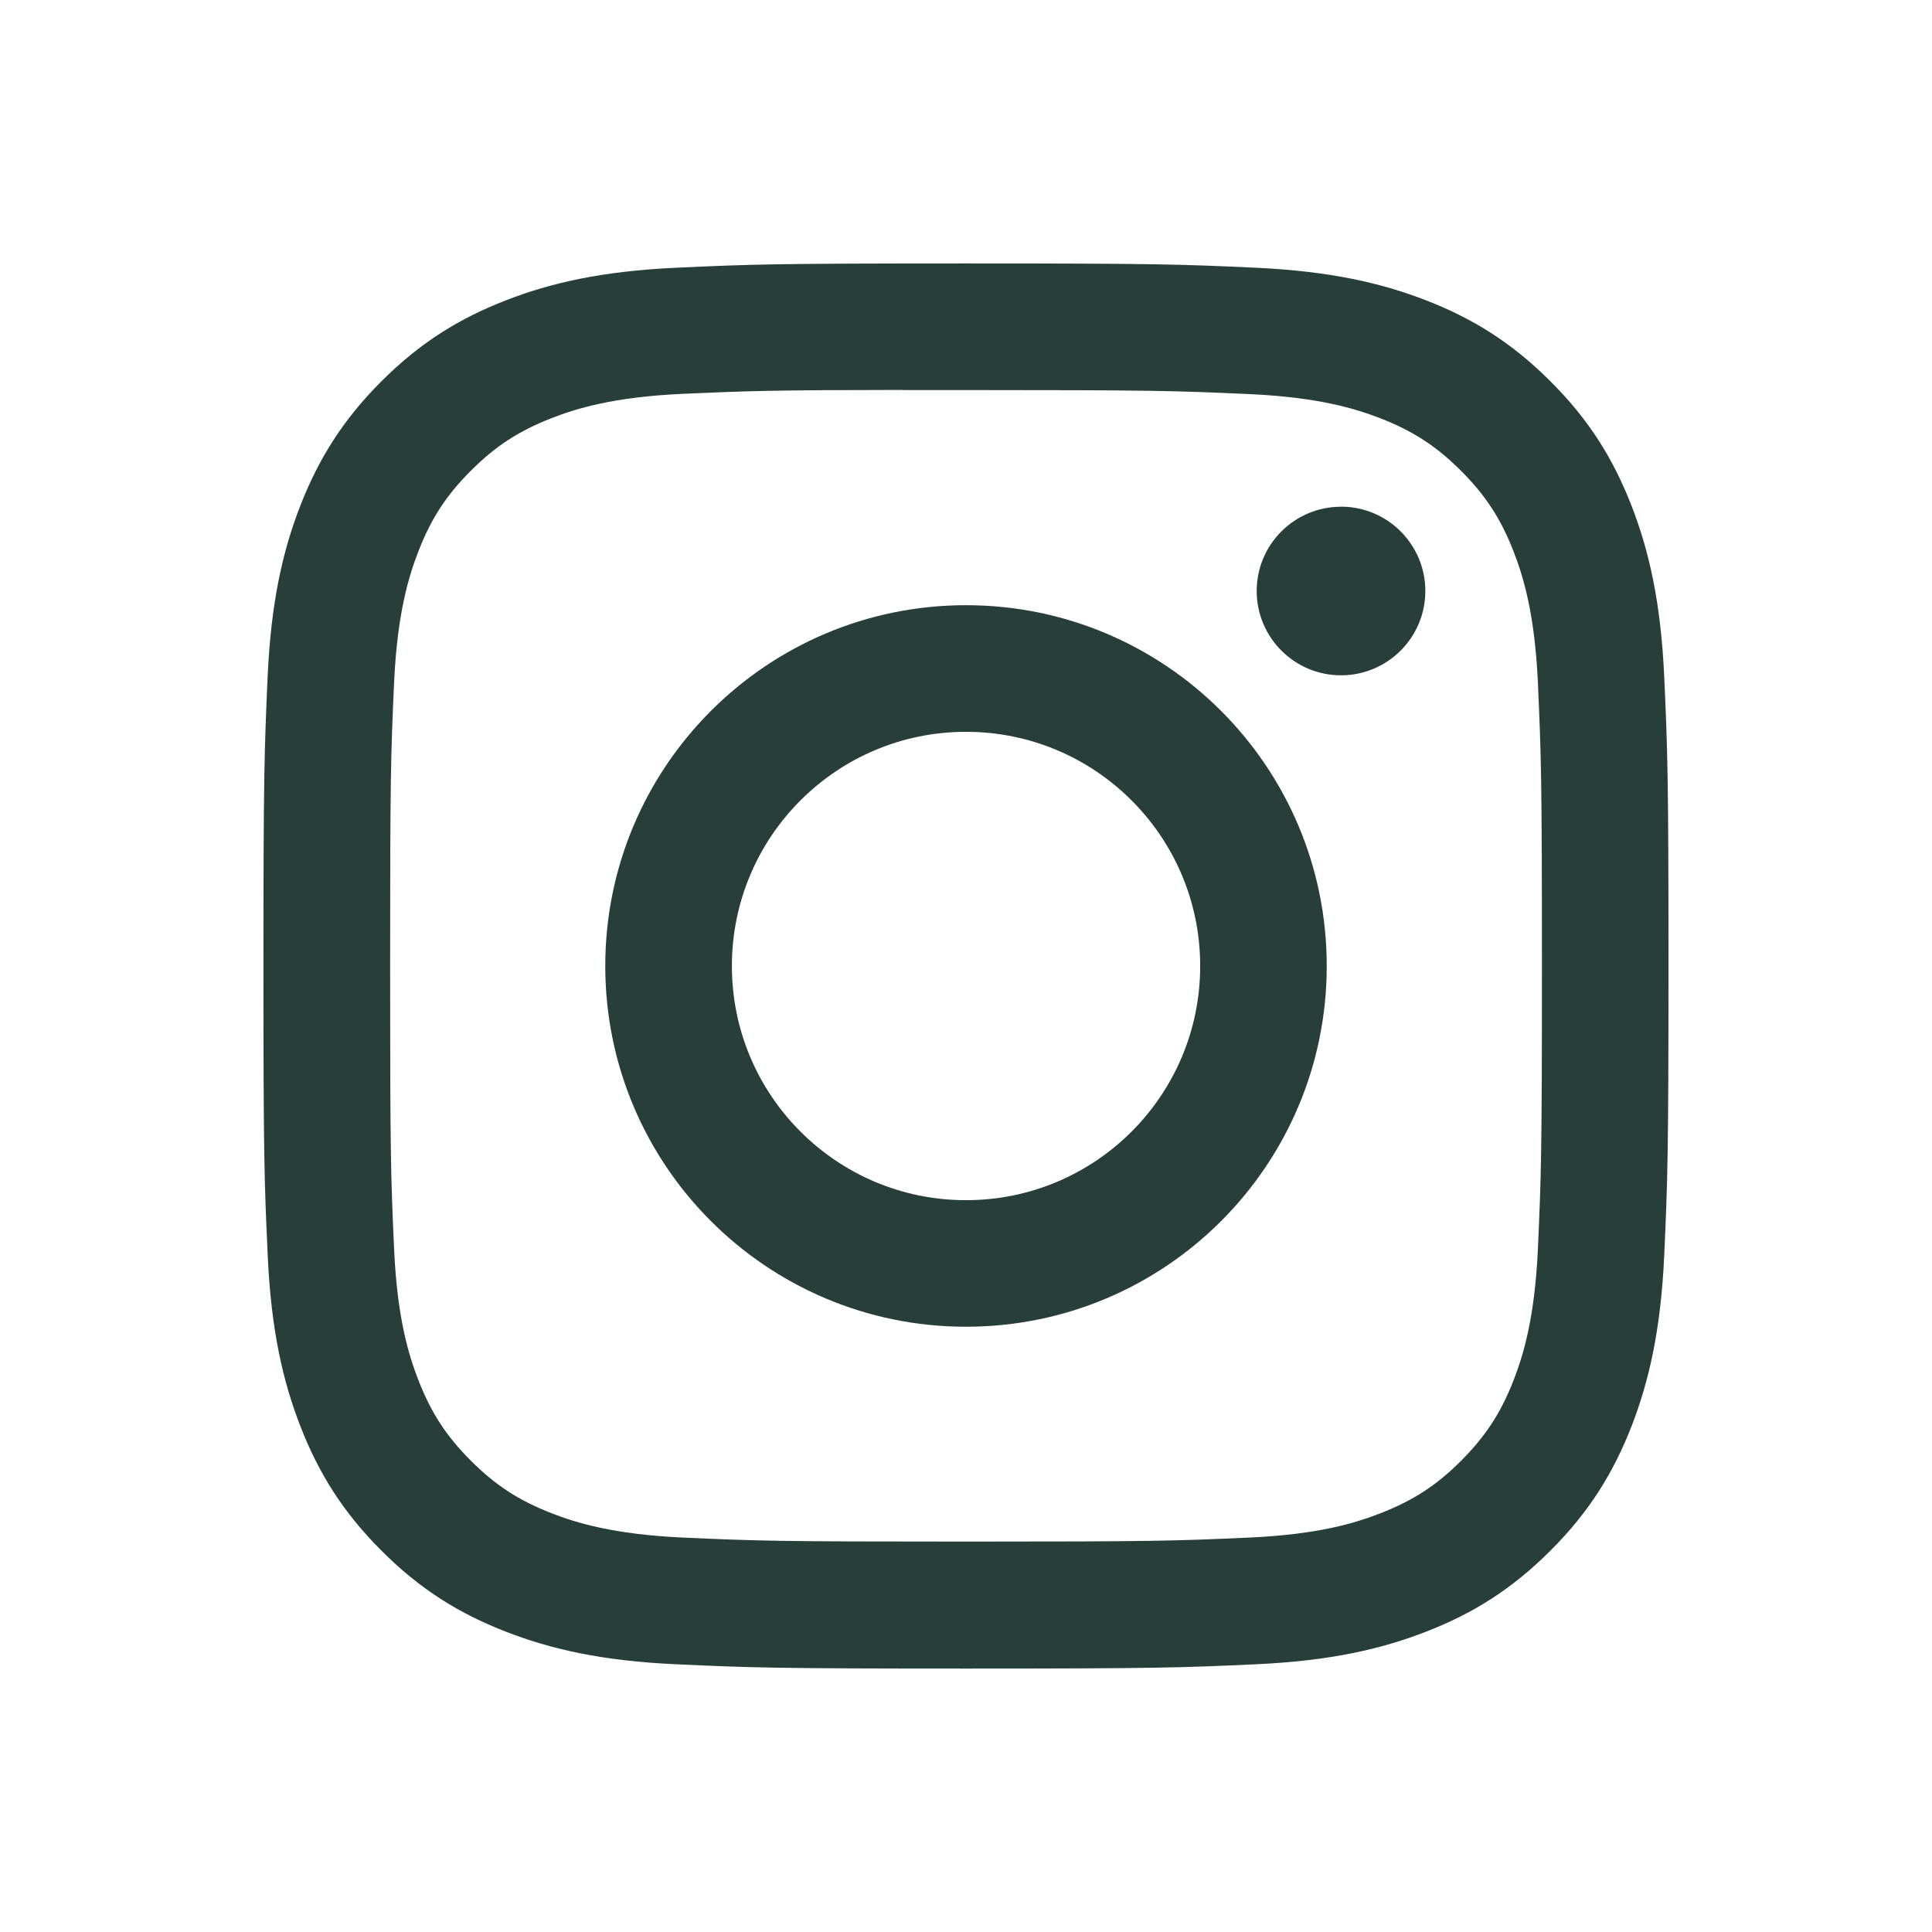 <svg width="28" height="28" viewBox="0 0 28 28" fill="none" xmlns="http://www.w3.org/2000/svg">
<path d="M14 3.818C11.235 3.818 10.888 3.83 9.802 3.88C8.718 3.93 7.978 4.101 7.331 4.353C6.661 4.613 6.093 4.961 5.527 5.527C4.961 6.093 4.613 6.661 4.352 7.33C4.1 7.978 3.928 8.718 3.879 9.802C3.831 10.888 3.818 11.235 3.818 14C3.818 16.765 3.83 17.111 3.88 18.197C3.929 19.281 4.101 20.021 4.353 20.669C4.613 21.338 4.961 21.906 5.527 22.472C6.093 23.039 6.661 23.387 7.33 23.647C7.978 23.899 8.718 24.071 9.801 24.12C10.887 24.17 11.234 24.182 13.999 24.182C16.765 24.182 17.11 24.17 18.197 24.12C19.28 24.071 20.021 23.899 20.669 23.647C21.338 23.387 21.905 23.039 22.471 22.472C23.038 21.906 23.385 21.338 23.646 20.669C23.897 20.021 24.069 19.281 24.119 18.198C24.168 17.112 24.181 16.765 24.181 14C24.181 11.235 24.168 10.888 24.119 9.802C24.069 8.718 23.897 7.978 23.646 7.331C23.385 6.661 23.038 6.093 22.471 5.527C21.905 4.961 21.338 4.613 20.668 4.353C20.019 4.101 19.279 3.93 18.195 3.88C17.109 3.83 16.763 3.818 13.997 3.818H14ZM13.087 5.653C13.358 5.653 13.661 5.653 14 5.653C16.719 5.653 17.041 5.663 18.115 5.712C19.107 5.757 19.646 5.923 20.005 6.062C20.48 6.247 20.819 6.468 21.175 6.824C21.531 7.18 21.752 7.52 21.937 7.995C22.076 8.353 22.242 8.892 22.288 9.885C22.336 10.958 22.347 11.281 22.347 13.998C22.347 16.715 22.336 17.038 22.288 18.111C22.242 19.104 22.076 19.642 21.937 20.001C21.752 20.476 21.531 20.814 21.175 21.171C20.819 21.527 20.48 21.747 20.005 21.932C19.646 22.072 19.107 22.238 18.115 22.283C17.041 22.332 16.719 22.342 14 22.342C11.282 22.342 10.96 22.332 9.886 22.283C8.894 22.237 8.355 22.071 7.996 21.932C7.521 21.747 7.181 21.527 6.825 21.17C6.468 20.814 6.248 20.475 6.063 20C5.924 19.642 5.757 19.103 5.712 18.11C5.663 17.037 5.654 16.714 5.654 13.995C5.654 11.276 5.663 10.956 5.712 9.882C5.758 8.89 5.924 8.351 6.063 7.992C6.247 7.517 6.468 7.177 6.825 6.821C7.181 6.465 7.521 6.244 7.996 6.059C8.355 5.919 8.894 5.754 9.886 5.708C10.825 5.666 11.19 5.653 13.087 5.651V5.653ZM19.435 7.344C18.761 7.344 18.213 7.89 18.213 8.565C18.213 9.24 18.761 9.787 19.435 9.787C20.11 9.787 20.657 9.24 20.657 8.565C20.657 7.891 20.11 7.343 19.435 7.343V7.344ZM14 8.771C11.113 8.771 8.772 11.113 8.772 14C8.772 16.888 11.113 19.228 14 19.228C16.888 19.228 19.228 16.888 19.228 14C19.228 11.113 16.888 8.771 14 8.771H14ZM14 10.606C15.875 10.606 17.394 12.126 17.394 14C17.394 15.874 15.875 17.394 14 17.394C12.126 17.394 10.607 15.874 10.607 14C10.607 12.126 12.126 10.606 14 10.606Z" fill="#283E39"/>
</svg>
